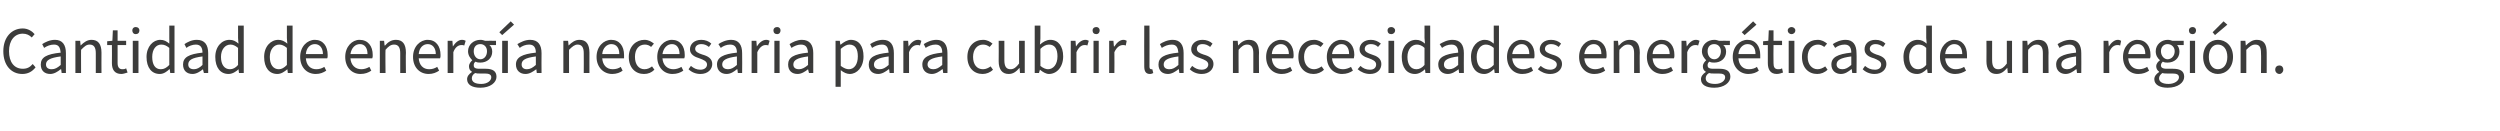 <?xml version="1.0" standalone="no"?><!DOCTYPE svg PUBLIC "-//W3C//DTD SVG 1.1//EN" "http://www.w3.org/Graphics/SVG/1.1/DTD/svg11.dtd"><svg xmlns="http://www.w3.org/2000/svg" version="1.1" width="527.2px" height="27.6px" viewBox="0 -1 527.2 27.6" style="top:-1px">  <desc>Cantidad de energ a necesaria para cubrir las necesidades energ ticas de una regi n.</desc>  <defs/>  <g id="Polygon78643">    <path d="M 0.7 9.8 C 0.7 6.8 2.5 5 4.8 5 C 5.9 5 6.8 5.6 7.3 6.2 C 7.3 6.2 6.7 6.9 6.7 6.9 C 6.2 6.4 5.6 6.1 4.8 6.1 C 3.1 6.1 1.9 7.5 1.9 9.8 C 1.9 12.1 3 13.5 4.8 13.5 C 5.7 13.5 6.3 13.2 6.9 12.5 C 6.9 12.5 7.5 13.2 7.5 13.2 C 6.8 14.1 5.9 14.6 4.7 14.6 C 2.4 14.6 0.7 12.8 0.7 9.8 Z M 8.6 12.6 C 8.6 11.1 9.8 10.4 12.8 10.1 C 12.7 9.2 12.5 8.4 11.4 8.4 C 10.6 8.4 9.9 8.7 9.3 9.1 C 9.3 9.1 8.9 8.3 8.9 8.3 C 9.5 7.9 10.5 7.4 11.6 7.4 C 13.2 7.4 13.9 8.5 13.9 10.2 C 13.92 10.21 13.9 14.4 13.9 14.4 L 13 14.4 L 12.9 13.6 C 12.9 13.6 12.81 13.58 12.8 13.6 C 12.2 14.1 11.4 14.6 10.6 14.6 C 9.4 14.6 8.6 13.9 8.6 12.6 Z M 12.8 12.7 C 12.8 12.7 12.8 10.9 12.8 10.9 C 10.5 11.2 9.7 11.7 9.7 12.6 C 9.7 13.3 10.2 13.6 10.9 13.6 C 11.6 13.6 12.1 13.3 12.8 12.7 Z M 15.9 7.6 L 16.9 7.6 L 17 8.6 C 17 8.6 17.01 8.57 17 8.6 C 17.7 7.9 18.4 7.4 19.3 7.4 C 20.7 7.4 21.4 8.3 21.4 10.1 C 21.38 10.08 21.4 14.4 21.4 14.4 L 20.2 14.4 C 20.2 14.4 20.22 10.23 20.2 10.2 C 20.2 9 19.8 8.4 18.9 8.4 C 18.2 8.4 17.8 8.8 17.1 9.5 C 17.08 9.46 17.1 14.4 17.1 14.4 L 15.9 14.4 L 15.9 7.6 Z M 23.6 12.3 C 23.63 12.28 23.6 8.5 23.6 8.5 L 22.6 8.5 L 22.6 7.7 L 23.7 7.6 L 23.8 5.4 L 24.8 5.4 L 24.8 7.6 L 26.6 7.6 L 26.6 8.5 L 24.8 8.5 C 24.8 8.5 24.79 12.31 24.8 12.3 C 24.8 13.1 25.1 13.6 25.8 13.6 C 26.1 13.6 26.3 13.6 26.6 13.4 C 26.6 13.4 26.9 14.3 26.9 14.3 C 26.5 14.4 26 14.6 25.6 14.6 C 24.1 14.6 23.6 13.6 23.6 12.3 Z M 28 7.6 L 29.2 7.6 L 29.2 14.4 L 28 14.4 L 28 7.6 Z M 27.9 5.4 C 27.9 5 28.2 4.7 28.6 4.7 C 29.1 4.7 29.4 5 29.4 5.4 C 29.4 5.9 29.1 6.2 28.6 6.2 C 28.2 6.2 27.9 5.9 27.9 5.4 Z M 30.9 11 C 30.9 8.8 32.3 7.4 33.8 7.4 C 34.6 7.4 35.1 7.7 35.7 8.2 C 35.73 8.2 35.7 7 35.7 7 L 35.7 4.4 L 36.8 4.4 L 36.8 14.4 L 35.9 14.4 L 35.8 13.6 C 35.8 13.6 35.74 13.6 35.7 13.6 C 35.2 14.1 34.5 14.6 33.7 14.6 C 32 14.6 30.9 13.3 30.9 11 Z M 35.7 12.7 C 35.7 12.7 35.7 9.1 35.7 9.1 C 35.1 8.6 34.6 8.4 34 8.4 C 32.9 8.4 32.1 9.4 32.1 11 C 32.1 12.6 32.7 13.6 33.9 13.6 C 34.6 13.6 35.1 13.3 35.7 12.7 Z M 38.6 12.6 C 38.6 11.1 39.8 10.4 42.7 10.1 C 42.7 9.2 42.4 8.4 41.3 8.4 C 40.6 8.4 39.8 8.7 39.3 9.1 C 39.3 9.1 38.9 8.3 38.9 8.3 C 39.5 7.9 40.4 7.4 41.5 7.4 C 43.2 7.4 43.9 8.5 43.9 10.2 C 43.9 10.21 43.9 14.4 43.9 14.4 L 43 14.4 L 42.8 13.6 C 42.8 13.6 42.8 13.58 42.8 13.6 C 42.2 14.1 41.4 14.6 40.6 14.6 C 39.4 14.6 38.6 13.9 38.6 12.6 Z M 42.7 12.7 C 42.7 12.7 42.7 10.9 42.7 10.9 C 40.4 11.2 39.7 11.7 39.7 12.6 C 39.7 13.3 40.2 13.6 40.9 13.6 C 41.5 13.6 42.1 13.3 42.7 12.7 Z M 45.4 11 C 45.4 8.8 46.8 7.4 48.4 7.4 C 49.2 7.4 49.7 7.7 50.3 8.2 C 50.27 8.2 50.2 7 50.2 7 L 50.2 4.4 L 51.4 4.4 L 51.4 14.4 L 50.4 14.4 L 50.3 13.6 C 50.3 13.6 50.28 13.6 50.3 13.6 C 49.8 14.1 49 14.6 48.2 14.6 C 46.5 14.6 45.4 13.3 45.4 11 Z M 50.2 12.7 C 50.2 12.7 50.2 9.1 50.2 9.1 C 49.6 8.6 49.1 8.4 48.6 8.4 C 47.5 8.4 46.6 9.4 46.6 11 C 46.6 12.6 47.3 13.6 48.5 13.6 C 49.1 13.6 49.7 13.3 50.2 12.7 Z M 55.7 11 C 55.7 8.8 57.1 7.4 58.7 7.4 C 59.4 7.4 60 7.7 60.6 8.2 C 60.56 8.2 60.5 7 60.5 7 L 60.5 4.4 L 61.7 4.4 L 61.7 14.4 L 60.7 14.4 L 60.6 13.6 C 60.6 13.6 60.57 13.6 60.6 13.6 C 60 14.1 59.3 14.6 58.5 14.6 C 56.8 14.6 55.7 13.3 55.7 11 Z M 60.5 12.7 C 60.5 12.7 60.5 9.1 60.5 9.1 C 59.9 8.6 59.4 8.4 58.9 8.4 C 57.8 8.4 56.9 9.4 56.9 11 C 56.9 12.6 57.6 13.6 58.8 13.6 C 59.4 13.6 59.9 13.3 60.5 12.7 Z M 63.3 11 C 63.3 8.8 64.8 7.4 66.4 7.4 C 68.1 7.4 69.1 8.7 69.1 10.6 C 69.1 10.9 69.1 11.1 69 11.3 C 69 11.3 64.5 11.3 64.5 11.3 C 64.6 12.7 65.4 13.6 66.7 13.6 C 67.4 13.6 67.9 13.4 68.4 13.1 C 68.4 13.1 68.8 13.9 68.8 13.9 C 68.2 14.3 67.5 14.6 66.6 14.6 C 64.7 14.6 63.3 13.2 63.3 11 Z M 68.1 10.4 C 68.1 9.1 67.4 8.3 66.4 8.3 C 65.4 8.3 64.6 9.1 64.5 10.4 C 64.5 10.4 68.1 10.4 68.1 10.4 Z M 72.8 11 C 72.8 8.8 74.3 7.4 75.8 7.4 C 77.6 7.4 78.6 8.7 78.6 10.6 C 78.6 10.9 78.6 11.1 78.5 11.3 C 78.5 11.3 73.9 11.3 73.9 11.3 C 74 12.7 74.9 13.6 76.2 13.6 C 76.8 13.6 77.4 13.4 77.9 13.1 C 77.9 13.1 78.3 13.9 78.3 13.9 C 77.7 14.3 77 14.6 76 14.6 C 74.2 14.6 72.8 13.2 72.8 11 Z M 77.5 10.4 C 77.5 9.1 76.9 8.3 75.9 8.3 C 74.9 8.3 74.1 9.1 73.9 10.4 C 73.9 10.4 77.5 10.4 77.5 10.4 Z M 80.1 7.6 L 81 7.6 L 81.1 8.6 C 81.1 8.6 81.19 8.57 81.2 8.6 C 81.8 7.9 82.5 7.4 83.5 7.4 C 84.9 7.4 85.6 8.3 85.6 10.1 C 85.55 10.08 85.6 14.4 85.6 14.4 L 84.4 14.4 C 84.4 14.4 84.39 10.23 84.4 10.2 C 84.4 9 84 8.4 83.1 8.4 C 82.4 8.4 81.9 8.8 81.3 9.5 C 81.25 9.46 81.3 14.4 81.3 14.4 L 80.1 14.4 L 80.1 7.6 Z M 87.1 11 C 87.1 8.8 88.6 7.4 90.2 7.4 C 91.9 7.4 92.9 8.7 92.9 10.6 C 92.9 10.9 92.9 11.1 92.8 11.3 C 92.8 11.3 88.3 11.3 88.3 11.3 C 88.4 12.7 89.2 13.6 90.5 13.6 C 91.2 13.6 91.7 13.4 92.2 13.1 C 92.2 13.1 92.6 13.9 92.6 13.9 C 92 14.3 91.3 14.6 90.4 14.6 C 88.5 14.6 87.1 13.2 87.1 11 Z M 91.9 10.4 C 91.9 9.1 91.2 8.3 90.2 8.3 C 89.2 8.3 88.4 9.1 88.3 10.4 C 88.3 10.4 91.9 10.4 91.9 10.4 Z M 94.4 7.6 L 95.4 7.6 L 95.5 8.8 C 95.5 8.8 95.51 8.82 95.5 8.8 C 96 8 96.7 7.4 97.4 7.4 C 97.8 7.4 98 7.5 98.2 7.6 C 98.2 7.6 97.9 8.6 97.9 8.6 C 97.7 8.5 97.6 8.5 97.3 8.5 C 96.7 8.5 96 8.9 95.6 10 C 95.58 10.02 95.6 14.4 95.6 14.4 L 94.4 14.4 L 94.4 7.6 Z M 98.5 15.7 C 98.5 15.1 98.9 14.6 99.5 14.2 C 99.5 14.2 99.5 14.1 99.5 14.1 C 99.1 13.9 98.9 13.5 98.9 13 C 98.9 12.4 99.3 12 99.6 11.7 C 99.6 11.7 99.6 11.7 99.6 11.7 C 99.2 11.3 98.7 10.7 98.7 9.8 C 98.7 8.4 99.9 7.4 101.3 7.4 C 101.7 7.4 102 7.5 102.3 7.6 C 102.27 7.59 104.6 7.6 104.6 7.6 L 104.6 8.5 C 104.6 8.5 103.25 8.48 103.2 8.5 C 103.6 8.8 103.8 9.3 103.8 9.9 C 103.8 11.3 102.7 12.2 101.3 12.2 C 101 12.2 100.6 12.2 100.3 12 C 100 12.2 99.9 12.4 99.9 12.8 C 99.9 13.2 100.1 13.5 101.1 13.5 C 101.1 13.5 102.4 13.5 102.4 13.5 C 103.9 13.5 104.7 14 104.7 15.2 C 104.7 16.4 103.4 17.5 101.3 17.5 C 99.6 17.5 98.5 16.9 98.5 15.7 Z M 102.7 9.8 C 102.7 8.9 102.1 8.3 101.3 8.3 C 100.5 8.3 99.9 8.8 99.9 9.8 C 99.9 10.8 100.5 11.5 101.3 11.5 C 102.1 11.5 102.7 10.8 102.7 9.8 Z M 103.6 15.3 C 103.6 14.7 103.1 14.5 102.2 14.5 C 102.2 14.5 101.1 14.5 101.1 14.5 C 100.8 14.5 100.5 14.5 100.2 14.4 C 99.7 14.7 99.5 15.1 99.5 15.5 C 99.5 16.3 100.2 16.7 101.5 16.7 C 102.8 16.7 103.6 16 103.6 15.3 Z M 105.9 7.6 L 107.1 7.6 L 107.1 14.4 L 105.9 14.4 L 105.9 7.6 Z M 105.3 5.8 L 107.7 3.5 L 108.4 4.2 L 105.9 6.4 L 105.3 5.8 Z M 108.8 12.6 C 108.8 11.1 110.1 10.4 113 10.1 C 113 9.2 112.7 8.4 111.6 8.4 C 110.8 8.4 110.1 8.7 109.6 9.1 C 109.6 9.1 109.1 8.3 109.1 8.3 C 109.8 7.9 110.7 7.4 111.8 7.4 C 113.5 7.4 114.2 8.5 114.2 10.2 C 114.17 10.21 114.2 14.4 114.2 14.4 L 113.2 14.4 L 113.1 13.6 C 113.1 13.6 113.06 13.58 113.1 13.6 C 112.4 14.1 111.7 14.6 110.8 14.6 C 109.7 14.6 108.8 13.9 108.8 12.6 Z M 113 12.7 C 113 12.7 113 10.9 113 10.9 C 110.7 11.2 110 11.7 110 12.6 C 110 13.3 110.5 13.6 111.1 13.6 C 111.8 13.6 112.3 13.3 113 12.7 Z M 118.8 7.6 L 119.8 7.6 L 119.9 8.6 C 119.9 8.6 119.93 8.57 119.9 8.6 C 120.6 7.9 121.3 7.4 122.2 7.4 C 123.6 7.4 124.3 8.3 124.3 10.1 C 124.29 10.08 124.3 14.4 124.3 14.4 L 123.1 14.4 C 123.1 14.4 123.13 10.23 123.1 10.2 C 123.1 9 122.7 8.4 121.8 8.4 C 121.2 8.4 120.7 8.8 120 9.5 C 119.99 9.46 120 14.4 120 14.4 L 118.8 14.4 L 118.8 7.6 Z M 125.8 11 C 125.8 8.8 127.3 7.4 128.9 7.4 C 130.6 7.4 131.6 8.7 131.6 10.6 C 131.6 10.9 131.6 11.1 131.6 11.3 C 131.6 11.3 127 11.3 127 11.3 C 127.1 12.7 127.9 13.6 129.2 13.6 C 129.9 13.6 130.5 13.4 130.9 13.1 C 130.9 13.1 131.3 13.9 131.3 13.9 C 130.8 14.3 130 14.6 129.1 14.6 C 127.3 14.6 125.8 13.2 125.8 11 Z M 130.6 10.4 C 130.6 9.1 130 8.3 128.9 8.3 C 128 8.3 127.1 9.1 127 10.4 C 127 10.4 130.6 10.4 130.6 10.4 Z M 132.6 11 C 132.6 8.7 134.2 7.4 135.9 7.4 C 136.8 7.4 137.4 7.8 137.9 8.2 C 137.9 8.2 137.3 8.9 137.3 8.9 C 137 8.6 136.5 8.4 136 8.4 C 134.7 8.4 133.9 9.4 133.9 11 C 133.9 12.6 134.7 13.6 135.9 13.6 C 136.6 13.6 137.1 13.3 137.5 13 C 137.5 13 138 13.7 138 13.7 C 137.4 14.3 136.7 14.6 135.8 14.6 C 134 14.6 132.6 13.3 132.6 11 Z M 138.6 11 C 138.6 8.8 140.1 7.4 141.7 7.4 C 143.4 7.4 144.4 8.7 144.4 10.6 C 144.4 10.9 144.4 11.1 144.3 11.3 C 144.3 11.3 139.7 11.3 139.7 11.3 C 139.8 12.7 140.7 13.6 142 13.6 C 142.6 13.6 143.2 13.4 143.7 13.1 C 143.7 13.1 144.1 13.9 144.1 13.9 C 143.5 14.3 142.8 14.6 141.8 14.6 C 140 14.6 138.6 13.2 138.6 11 Z M 143.3 10.4 C 143.3 9.1 142.7 8.3 141.7 8.3 C 140.7 8.3 139.9 9.1 139.7 10.4 C 139.7 10.4 143.3 10.4 143.3 10.4 Z M 145.2 13.6 C 145.2 13.6 145.7 12.9 145.7 12.9 C 146.3 13.4 146.9 13.7 147.7 13.7 C 148.6 13.7 149.1 13.2 149.1 12.6 C 149.1 11.9 148.3 11.6 147.5 11.3 C 146.5 11 145.5 10.5 145.5 9.4 C 145.5 8.3 146.4 7.4 147.9 7.4 C 148.7 7.4 149.5 7.7 150 8.2 C 150 8.2 149.5 8.9 149.5 8.9 C 149 8.5 148.5 8.3 147.9 8.3 C 147 8.3 146.6 8.8 146.6 9.3 C 146.6 9.9 147.2 10.2 148.1 10.5 C 149.2 10.8 150.2 11.3 150.2 12.5 C 150.2 13.6 149.3 14.6 147.7 14.6 C 146.7 14.6 145.8 14.2 145.2 13.6 Z M 151.2 12.6 C 151.2 11.1 152.5 10.4 155.4 10.1 C 155.4 9.2 155.1 8.4 154 8.4 C 153.2 8.4 152.5 8.7 152 9.1 C 152 9.1 151.5 8.3 151.5 8.3 C 152.1 7.9 153.1 7.4 154.2 7.4 C 155.8 7.4 156.5 8.5 156.5 10.2 C 156.54 10.21 156.5 14.4 156.5 14.4 L 155.6 14.4 L 155.5 13.6 C 155.5 13.6 155.44 13.58 155.4 13.6 C 154.8 14.1 154.1 14.6 153.2 14.6 C 152.1 14.6 151.2 13.9 151.2 12.6 Z M 155.4 12.7 C 155.4 12.7 155.4 10.9 155.4 10.9 C 153.1 11.2 152.3 11.7 152.3 12.6 C 152.3 13.3 152.9 13.6 153.5 13.6 C 154.2 13.6 154.7 13.3 155.4 12.7 Z M 158.5 7.6 L 159.5 7.6 L 159.6 8.8 C 159.6 8.8 159.64 8.82 159.6 8.8 C 160.1 8 160.8 7.4 161.6 7.4 C 161.9 7.4 162.1 7.5 162.3 7.6 C 162.3 7.6 162 8.6 162 8.6 C 161.9 8.5 161.7 8.5 161.4 8.5 C 160.9 8.5 160.2 8.9 159.7 10 C 159.71 10.02 159.7 14.4 159.7 14.4 L 158.5 14.4 L 158.5 7.6 Z M 163.3 7.6 L 164.4 7.6 L 164.4 14.4 L 163.3 14.4 L 163.3 7.6 Z M 163.1 5.4 C 163.1 5 163.4 4.7 163.9 4.7 C 164.3 4.7 164.6 5 164.6 5.4 C 164.6 5.9 164.3 6.2 163.9 6.2 C 163.4 6.2 163.1 5.9 163.1 5.4 Z M 166.2 12.6 C 166.2 11.1 167.4 10.4 170.4 10.1 C 170.3 9.2 170.1 8.4 168.9 8.4 C 168.2 8.4 167.5 8.7 166.9 9.1 C 166.9 9.1 166.5 8.3 166.5 8.3 C 167.1 7.9 168.1 7.4 169.1 7.4 C 170.8 7.4 171.5 8.5 171.5 10.2 C 171.51 10.21 171.5 14.4 171.5 14.4 L 170.6 14.4 L 170.4 13.6 C 170.4 13.6 170.41 13.58 170.4 13.6 C 169.8 14.1 169 14.6 168.2 14.6 C 167 14.6 166.2 13.9 166.2 12.6 Z M 170.4 12.7 C 170.4 12.7 170.4 10.9 170.4 10.9 C 168.1 11.2 167.3 11.7 167.3 12.6 C 167.3 13.3 167.8 13.6 168.5 13.6 C 169.1 13.6 169.7 13.3 170.4 12.7 Z M 176.2 7.6 L 177.1 7.6 L 177.2 8.4 C 177.2 8.4 177.27 8.37 177.3 8.4 C 177.9 7.9 178.7 7.4 179.4 7.4 C 181.2 7.4 182.1 8.8 182.1 10.9 C 182.1 13.2 180.7 14.6 179.2 14.6 C 178.6 14.6 177.9 14.3 177.3 13.8 C 177.31 13.78 177.3 15 177.3 15 L 177.3 17.3 L 176.2 17.3 L 176.2 7.6 Z M 180.9 10.9 C 180.9 9.4 180.4 8.4 179.1 8.4 C 178.6 8.4 178 8.7 177.3 9.3 C 177.3 9.3 177.3 12.9 177.3 12.9 C 178 13.4 178.5 13.6 179 13.6 C 180.1 13.6 180.9 12.6 180.9 10.9 Z M 183.2 12.6 C 183.2 11.1 184.4 10.4 187.4 10.1 C 187.3 9.2 187.1 8.4 186 8.4 C 185.2 8.4 184.5 8.7 183.9 9.1 C 183.9 9.1 183.5 8.3 183.5 8.3 C 184.1 7.9 185.1 7.4 186.2 7.4 C 187.8 7.4 188.5 8.5 188.5 10.2 C 188.52 10.21 188.5 14.4 188.5 14.4 L 187.6 14.4 L 187.5 13.6 C 187.5 13.6 187.42 13.58 187.4 13.6 C 186.8 14.1 186 14.6 185.2 14.6 C 184 14.6 183.2 13.9 183.2 12.6 Z M 187.4 12.7 C 187.4 12.7 187.4 10.9 187.4 10.9 C 185.1 11.2 184.3 11.7 184.3 12.6 C 184.3 13.3 184.8 13.6 185.5 13.6 C 186.2 13.6 186.7 13.3 187.4 12.7 Z M 190.5 7.6 L 191.5 7.6 L 191.6 8.8 C 191.6 8.8 191.62 8.82 191.6 8.8 C 192.1 8 192.8 7.4 193.6 7.4 C 193.9 7.4 194.1 7.5 194.3 7.6 C 194.3 7.6 194 8.6 194 8.6 C 193.8 8.5 193.7 8.5 193.4 8.5 C 192.8 8.5 192.1 8.9 191.7 10 C 191.68 10.02 191.7 14.4 191.7 14.4 L 190.5 14.4 L 190.5 7.6 Z M 194.5 12.6 C 194.5 11.1 195.8 10.4 198.7 10.1 C 198.7 9.2 198.4 8.4 197.3 8.4 C 196.5 8.4 195.8 8.7 195.2 9.1 C 195.2 9.1 194.8 8.3 194.8 8.3 C 195.4 7.9 196.4 7.4 197.5 7.4 C 199.1 7.4 199.8 8.5 199.8 10.2 C 199.83 10.21 199.8 14.4 199.8 14.4 L 198.9 14.4 L 198.8 13.6 C 198.8 13.6 198.73 13.58 198.7 13.6 C 198.1 14.1 197.3 14.6 196.5 14.6 C 195.4 14.6 194.5 13.9 194.5 12.6 Z M 198.7 12.7 C 198.7 12.7 198.7 10.9 198.7 10.9 C 196.4 11.2 195.6 11.7 195.6 12.6 C 195.6 13.3 196.2 13.6 196.8 13.6 C 197.5 13.6 198 13.3 198.7 12.7 Z M 204 11 C 204 8.7 205.5 7.4 207.3 7.4 C 208.2 7.4 208.8 7.8 209.3 8.2 C 209.3 8.2 208.7 8.9 208.7 8.9 C 208.3 8.6 207.9 8.4 207.3 8.4 C 206.1 8.4 205.2 9.4 205.2 11 C 205.2 12.6 206 13.6 207.3 13.6 C 207.9 13.6 208.5 13.3 208.9 13 C 208.9 13 209.4 13.7 209.4 13.7 C 208.8 14.3 208 14.6 207.2 14.6 C 205.4 14.6 204 13.3 204 11 Z M 210.6 11.9 C 210.64 11.9 210.6 7.6 210.6 7.6 L 211.8 7.6 C 211.8 7.6 211.8 11.75 211.8 11.7 C 211.8 13 212.2 13.6 213.1 13.6 C 213.8 13.6 214.3 13.2 214.9 12.4 C 214.9 12.41 214.9 7.6 214.9 7.6 L 216.1 7.6 L 216.1 14.4 L 215.1 14.4 L 215 13.3 C 215 13.3 214.96 13.33 215 13.3 C 214.3 14.1 213.7 14.6 212.7 14.6 C 211.3 14.6 210.6 13.6 210.6 11.9 Z M 219.3 13.7 C 219.29 13.69 219.3 13.7 219.3 13.7 L 219.1 14.4 L 218.2 14.4 L 218.2 4.4 L 219.4 4.4 L 219.4 7.1 C 219.4 7.1 219.33 8.36 219.3 8.4 C 220 7.8 220.7 7.4 221.5 7.4 C 223.2 7.4 224.2 8.8 224.2 10.9 C 224.2 13.2 222.8 14.6 221.2 14.6 C 220.6 14.6 219.9 14.2 219.3 13.7 Z M 223 10.9 C 223 9.4 222.5 8.4 221.2 8.4 C 220.6 8.4 220 8.7 219.4 9.3 C 219.4 9.3 219.4 12.9 219.4 12.9 C 220 13.4 220.6 13.6 221 13.6 C 222.1 13.6 223 12.6 223 10.9 Z M 225.8 7.6 L 226.8 7.6 L 226.9 8.8 C 226.9 8.8 226.93 8.82 226.9 8.8 C 227.4 8 228.1 7.4 228.9 7.4 C 229.2 7.4 229.4 7.5 229.6 7.6 C 229.6 7.6 229.3 8.6 229.3 8.6 C 229.1 8.5 229 8.5 228.7 8.5 C 228.1 8.5 227.5 8.9 227 10 C 226.99 10.02 227 14.4 227 14.4 L 225.8 14.4 L 225.8 7.6 Z M 230.6 7.6 L 231.7 7.6 L 231.7 14.4 L 230.6 14.4 L 230.6 7.6 Z M 230.4 5.4 C 230.4 5 230.7 4.7 231.2 4.7 C 231.6 4.7 231.9 5 231.9 5.4 C 231.9 5.9 231.6 6.2 231.2 6.2 C 230.7 6.2 230.4 5.9 230.4 5.4 Z M 233.9 7.6 L 234.8 7.6 L 234.9 8.8 C 234.9 8.8 234.98 8.82 235 8.8 C 235.5 8 236.2 7.4 236.9 7.4 C 237.2 7.4 237.4 7.5 237.6 7.6 C 237.6 7.6 237.4 8.6 237.4 8.6 C 237.2 8.5 237 8.5 236.8 8.5 C 236.2 8.5 235.5 8.9 235 10 C 235.04 10.02 235 14.4 235 14.4 L 233.9 14.4 L 233.9 7.6 Z M 241.3 13 C 241.27 13.02 241.3 4.4 241.3 4.4 L 242.4 4.4 C 242.4 4.4 242.43 13.11 242.4 13.1 C 242.4 13.5 242.6 13.6 242.8 13.6 C 242.8 13.6 242.9 13.6 243 13.6 C 243 13.6 243.2 14.4 243.2 14.4 C 243 14.5 242.8 14.6 242.5 14.6 C 241.6 14.6 241.3 14 241.3 13 Z M 244.3 12.6 C 244.3 11.1 245.5 10.4 248.5 10.1 C 248.4 9.2 248.2 8.4 247.1 8.4 C 246.3 8.4 245.6 8.7 245 9.1 C 245 9.1 244.6 8.3 244.6 8.3 C 245.2 7.9 246.2 7.4 247.3 7.4 C 248.9 7.4 249.6 8.5 249.6 10.2 C 249.62 10.21 249.6 14.4 249.6 14.4 L 248.7 14.4 L 248.6 13.6 C 248.6 13.6 248.51 13.58 248.5 13.6 C 247.9 14.1 247.1 14.6 246.3 14.6 C 245.1 14.6 244.3 13.9 244.3 12.6 Z M 248.5 12.7 C 248.5 12.7 248.5 10.9 248.5 10.9 C 246.2 11.2 245.4 11.7 245.4 12.6 C 245.4 13.3 245.9 13.6 246.6 13.6 C 247.3 13.6 247.8 13.3 248.5 12.7 Z M 250.9 13.6 C 250.9 13.6 251.4 12.9 251.4 12.9 C 252 13.4 252.6 13.7 253.4 13.7 C 254.3 13.7 254.8 13.2 254.8 12.6 C 254.8 11.9 254 11.6 253.2 11.3 C 252.2 11 251.2 10.5 251.2 9.4 C 251.2 8.3 252.1 7.4 253.6 7.4 C 254.4 7.4 255.2 7.7 255.7 8.2 C 255.7 8.2 255.2 8.9 255.2 8.9 C 254.7 8.5 254.2 8.3 253.6 8.3 C 252.7 8.3 252.4 8.8 252.4 9.3 C 252.4 9.9 252.9 10.2 253.8 10.5 C 254.9 10.8 255.9 11.3 255.9 12.5 C 255.9 13.6 255 14.6 253.4 14.6 C 252.4 14.6 251.5 14.2 250.9 13.6 Z M 260 7.6 L 261 7.6 L 261.1 8.6 C 261.1 8.6 261.1 8.57 261.1 8.6 C 261.7 7.9 262.4 7.4 263.4 7.4 C 264.8 7.4 265.5 8.3 265.5 10.1 C 265.46 10.08 265.5 14.4 265.5 14.4 L 264.3 14.4 C 264.3 14.4 264.3 10.23 264.3 10.2 C 264.3 9 263.9 8.4 263 8.4 C 262.3 8.4 261.8 8.8 261.2 9.5 C 261.17 9.46 261.2 14.4 261.2 14.4 L 260 14.4 L 260 7.6 Z M 267 11 C 267 8.8 268.5 7.4 270.1 7.4 C 271.8 7.4 272.8 8.7 272.8 10.6 C 272.8 10.9 272.8 11.1 272.7 11.3 C 272.7 11.3 268.2 11.3 268.2 11.3 C 268.3 12.7 269.1 13.6 270.4 13.6 C 271.1 13.6 271.6 13.4 272.1 13.1 C 272.1 13.1 272.5 13.9 272.5 13.9 C 271.9 14.3 271.2 14.6 270.3 14.6 C 268.4 14.6 267 13.2 267 11 Z M 271.8 10.4 C 271.8 9.1 271.1 8.3 270.1 8.3 C 269.1 8.3 268.3 9.1 268.2 10.4 C 268.2 10.4 271.8 10.4 271.8 10.4 Z M 273.8 11 C 273.8 8.7 275.3 7.4 277.1 7.4 C 278 7.4 278.6 7.8 279.1 8.2 C 279.1 8.2 278.5 8.9 278.5 8.9 C 278.1 8.6 277.7 8.4 277.2 8.4 C 275.9 8.4 275 9.4 275 11 C 275 12.6 275.9 13.6 277.1 13.6 C 277.7 13.6 278.3 13.3 278.7 13 C 278.7 13 279.2 13.7 279.2 13.7 C 278.6 14.3 277.8 14.6 277 14.6 C 275.2 14.6 273.8 13.3 273.8 11 Z M 279.8 11 C 279.8 8.8 281.3 7.4 282.8 7.4 C 284.6 7.4 285.6 8.7 285.6 10.6 C 285.6 10.9 285.5 11.1 285.5 11.3 C 285.5 11.3 280.9 11.3 280.9 11.3 C 281 12.7 281.9 13.6 283.2 13.6 C 283.8 13.6 284.4 13.4 284.9 13.1 C 284.9 13.1 285.3 13.9 285.3 13.9 C 284.7 14.3 284 14.6 283 14.6 C 281.2 14.6 279.8 13.2 279.8 11 Z M 284.5 10.4 C 284.5 9.1 283.9 8.3 282.9 8.3 C 281.9 8.3 281.1 9.1 280.9 10.4 C 280.9 10.4 284.5 10.4 284.5 10.4 Z M 286.3 13.6 C 286.3 13.6 286.9 12.9 286.9 12.9 C 287.4 13.4 288.1 13.7 288.9 13.7 C 289.8 13.7 290.2 13.2 290.2 12.6 C 290.2 11.9 289.5 11.6 288.7 11.3 C 287.7 11 286.7 10.5 286.7 9.4 C 286.7 8.3 287.6 7.4 289.1 7.4 C 289.9 7.4 290.6 7.7 291.2 8.2 C 291.2 8.2 290.6 8.9 290.6 8.9 C 290.2 8.5 289.7 8.3 289.1 8.3 C 288.2 8.3 287.8 8.8 287.8 9.3 C 287.8 9.9 288.4 10.2 289.3 10.5 C 290.3 10.8 291.3 11.3 291.3 12.5 C 291.3 13.6 290.5 14.6 288.9 14.6 C 287.9 14.6 287 14.2 286.3 13.6 Z M 292.8 7.6 L 294 7.6 L 294 14.4 L 292.8 14.4 L 292.8 7.6 Z M 292.6 5.4 C 292.6 5 292.9 4.7 293.4 4.7 C 293.8 4.7 294.2 5 294.2 5.4 C 294.2 5.9 293.8 6.2 293.4 6.2 C 292.9 6.2 292.6 5.9 292.6 5.4 Z M 295.6 11 C 295.6 8.8 297 7.4 298.6 7.4 C 299.4 7.4 299.9 7.7 300.5 8.2 C 300.49 8.2 300.4 7 300.4 7 L 300.4 4.4 L 301.6 4.4 L 301.6 14.4 L 300.6 14.4 L 300.5 13.6 C 300.5 13.6 300.5 13.6 300.5 13.6 C 300 14.1 299.2 14.6 298.4 14.6 C 296.7 14.6 295.6 13.3 295.6 11 Z M 300.4 12.7 C 300.4 12.7 300.4 9.1 300.4 9.1 C 299.9 8.6 299.3 8.4 298.8 8.4 C 297.7 8.4 296.8 9.4 296.8 11 C 296.8 12.6 297.5 13.6 298.7 13.6 C 299.3 13.6 299.9 13.3 300.4 12.7 Z M 303.3 12.6 C 303.3 11.1 304.6 10.4 307.5 10.1 C 307.5 9.2 307.2 8.4 306.1 8.4 C 305.3 8.4 304.6 8.7 304.1 9.1 C 304.1 9.1 303.6 8.3 303.6 8.3 C 304.3 7.9 305.2 7.4 306.3 7.4 C 308 7.4 308.7 8.5 308.7 10.2 C 308.67 10.21 308.7 14.4 308.7 14.4 L 307.7 14.4 L 307.6 13.6 C 307.6 13.6 307.56 13.58 307.6 13.6 C 306.9 14.1 306.2 14.6 305.3 14.6 C 304.2 14.6 303.3 13.9 303.3 12.6 Z M 307.5 12.7 C 307.5 12.7 307.5 10.9 307.5 10.9 C 305.2 11.2 304.5 11.7 304.5 12.6 C 304.5 13.3 305 13.6 305.6 13.6 C 306.3 13.6 306.8 13.3 307.5 12.7 Z M 310.2 11 C 310.2 8.8 311.6 7.4 313.1 7.4 C 313.9 7.4 314.4 7.7 315 8.2 C 315.04 8.2 315 7 315 7 L 315 4.4 L 316.1 4.4 L 316.1 14.4 L 315.2 14.4 L 315.1 13.6 C 315.1 13.6 315.05 13.6 315 13.6 C 314.5 14.1 313.8 14.6 313 14.6 C 311.3 14.6 310.2 13.3 310.2 11 Z M 315 12.7 C 315 12.7 315 9.1 315 9.1 C 314.4 8.6 313.9 8.4 313.3 8.4 C 312.3 8.4 311.4 9.4 311.4 11 C 311.4 12.6 312.1 13.6 313.2 13.6 C 313.9 13.6 314.4 13.3 315 12.7 Z M 317.8 11 C 317.8 8.8 319.3 7.4 320.8 7.4 C 322.6 7.4 323.6 8.7 323.6 10.6 C 323.6 10.9 323.6 11.1 323.5 11.3 C 323.5 11.3 318.9 11.3 318.9 11.3 C 319 12.7 319.9 13.6 321.2 13.6 C 321.8 13.6 322.4 13.4 322.9 13.1 C 322.9 13.1 323.3 13.9 323.3 13.9 C 322.7 14.3 322 14.6 321 14.6 C 319.2 14.6 317.8 13.2 317.8 11 Z M 322.5 10.4 C 322.5 9.1 321.9 8.3 320.9 8.3 C 319.9 8.3 319.1 9.1 318.9 10.4 C 318.9 10.4 322.5 10.4 322.5 10.4 Z M 324.3 13.6 C 324.3 13.6 324.9 12.9 324.9 12.9 C 325.5 13.4 326.1 13.7 326.9 13.7 C 327.8 13.7 328.3 13.2 328.3 12.6 C 328.3 11.9 327.5 11.6 326.7 11.3 C 325.7 11 324.7 10.5 324.7 9.4 C 324.7 8.3 325.6 7.4 327.1 7.4 C 327.9 7.4 328.7 7.7 329.2 8.2 C 329.2 8.2 328.7 8.9 328.7 8.9 C 328.2 8.5 327.7 8.3 327.1 8.3 C 326.2 8.3 325.8 8.8 325.8 9.3 C 325.8 9.9 326.4 10.2 327.3 10.5 C 328.4 10.8 329.4 11.3 329.4 12.5 C 329.4 13.6 328.5 14.6 326.9 14.6 C 325.9 14.6 325 14.2 324.3 13.6 Z M 333 11 C 333 8.8 334.5 7.4 336 7.4 C 337.8 7.4 338.8 8.7 338.8 10.6 C 338.8 10.9 338.8 11.1 338.7 11.3 C 338.7 11.3 334.1 11.3 334.1 11.3 C 334.2 12.7 335.1 13.6 336.4 13.6 C 337 13.6 337.6 13.4 338.1 13.1 C 338.1 13.1 338.5 13.9 338.5 13.9 C 337.9 14.3 337.2 14.6 336.2 14.6 C 334.4 14.6 333 13.2 333 11 Z M 337.7 10.4 C 337.7 9.1 337.1 8.3 336.1 8.3 C 335.1 8.3 334.3 9.1 334.1 10.4 C 334.1 10.4 337.7 10.4 337.7 10.4 Z M 340.3 7.6 L 341.2 7.6 L 341.3 8.6 C 341.3 8.6 341.39 8.57 341.4 8.6 C 342 7.9 342.7 7.4 343.7 7.4 C 345.1 7.4 345.8 8.3 345.8 10.1 C 345.75 10.08 345.8 14.4 345.8 14.4 L 344.6 14.4 C 344.6 14.4 344.59 10.23 344.6 10.2 C 344.6 9 344.2 8.4 343.3 8.4 C 342.6 8.4 342.1 8.8 341.5 9.5 C 341.45 9.46 341.5 14.4 341.5 14.4 L 340.3 14.4 L 340.3 7.6 Z M 347.3 11 C 347.3 8.8 348.8 7.4 350.4 7.4 C 352.1 7.4 353.1 8.7 353.1 10.6 C 353.1 10.9 353.1 11.1 353 11.3 C 353 11.3 348.5 11.3 348.5 11.3 C 348.6 12.7 349.4 13.6 350.7 13.6 C 351.4 13.6 351.9 13.4 352.4 13.1 C 352.4 13.1 352.8 13.9 352.8 13.9 C 352.2 14.3 351.5 14.6 350.6 14.6 C 348.7 14.6 347.3 13.2 347.3 11 Z M 352.1 10.4 C 352.1 9.1 351.4 8.3 350.4 8.3 C 349.4 8.3 348.6 9.1 348.5 10.4 C 348.5 10.4 352.1 10.4 352.1 10.4 Z M 354.6 7.6 L 355.6 7.6 L 355.7 8.8 C 355.7 8.8 355.71 8.82 355.7 8.8 C 356.2 8 356.9 7.4 357.6 7.4 C 358 7.4 358.2 7.5 358.4 7.6 C 358.4 7.6 358.1 8.6 358.1 8.6 C 357.9 8.5 357.8 8.5 357.5 8.5 C 356.9 8.5 356.2 8.9 355.8 10 C 355.78 10.02 355.8 14.4 355.8 14.4 L 354.6 14.4 L 354.6 7.6 Z M 358.7 15.7 C 358.7 15.1 359.1 14.6 359.7 14.2 C 359.7 14.2 359.7 14.1 359.7 14.1 C 359.3 13.9 359.1 13.5 359.1 13 C 359.1 12.4 359.5 12 359.8 11.7 C 359.8 11.7 359.8 11.7 359.8 11.7 C 359.4 11.3 358.9 10.7 358.9 9.8 C 358.9 8.4 360.1 7.4 361.5 7.4 C 361.9 7.4 362.2 7.5 362.5 7.6 C 362.47 7.59 364.8 7.6 364.8 7.6 L 364.8 8.5 C 364.8 8.5 363.45 8.48 363.4 8.5 C 363.8 8.8 364 9.3 364 9.9 C 364 11.3 362.9 12.2 361.5 12.2 C 361.2 12.2 360.8 12.2 360.5 12 C 360.2 12.2 360.1 12.4 360.1 12.8 C 360.1 13.2 360.3 13.5 361.3 13.5 C 361.3 13.5 362.6 13.5 362.6 13.5 C 364.1 13.5 364.9 14 364.9 15.2 C 364.9 16.4 363.6 17.5 361.5 17.5 C 359.8 17.5 358.7 16.9 358.7 15.7 Z M 362.9 9.8 C 362.9 8.9 362.3 8.3 361.5 8.3 C 360.7 8.3 360.1 8.8 360.1 9.8 C 360.1 10.8 360.7 11.5 361.5 11.5 C 362.3 11.5 362.9 10.8 362.9 9.8 Z M 363.8 15.3 C 363.8 14.7 363.3 14.5 362.4 14.5 C 362.4 14.5 361.3 14.5 361.3 14.5 C 361 14.5 360.7 14.5 360.4 14.4 C 359.9 14.7 359.7 15.1 359.7 15.5 C 359.7 16.3 360.4 16.7 361.7 16.7 C 363 16.7 363.8 16 363.8 15.3 Z M 365.4 11 C 365.4 8.8 366.9 7.4 368.5 7.4 C 370.2 7.4 371.2 8.7 371.2 10.6 C 371.2 10.9 371.2 11.1 371.2 11.3 C 371.2 11.3 366.6 11.3 366.6 11.3 C 366.7 12.7 367.5 13.6 368.8 13.6 C 369.5 13.6 370.1 13.4 370.5 13.1 C 370.5 13.1 370.9 13.9 370.9 13.9 C 370.4 14.3 369.6 14.6 368.7 14.6 C 366.9 14.6 365.4 13.2 365.4 11 Z M 370.2 10.4 C 370.2 9.1 369.6 8.3 368.5 8.3 C 367.6 8.3 366.7 9.1 366.6 10.4 C 366.6 10.4 370.2 10.4 370.2 10.4 Z M 367.3 5.8 L 369.7 3.5 L 370.4 4.2 L 367.9 6.4 L 367.3 5.8 Z M 372.8 12.3 C 372.8 12.28 372.8 8.5 372.8 8.5 L 371.8 8.5 L 371.8 7.7 L 372.9 7.6 L 373 5.4 L 374 5.4 L 374 7.6 L 375.8 7.6 L 375.8 8.5 L 374 8.5 C 374 8.5 373.96 12.31 374 12.3 C 374 13.1 374.2 13.6 375 13.6 C 375.3 13.6 375.5 13.6 375.8 13.4 C 375.8 13.4 376 14.3 376 14.3 C 375.7 14.4 375.2 14.6 374.7 14.6 C 373.3 14.6 372.8 13.6 372.8 12.3 Z M 377.2 7.6 L 378.4 7.6 L 378.4 14.4 L 377.2 14.4 L 377.2 7.6 Z M 377 5.4 C 377 5 377.4 4.7 377.8 4.7 C 378.2 4.7 378.6 5 378.6 5.4 C 378.6 5.9 378.2 6.2 377.8 6.2 C 377.4 6.2 377 5.9 377 5.4 Z M 380 11 C 380 8.7 381.5 7.4 383.3 7.4 C 384.2 7.4 384.8 7.8 385.3 8.2 C 385.3 8.2 384.7 8.9 384.7 8.9 C 384.3 8.6 383.9 8.4 383.4 8.4 C 382.1 8.4 381.2 9.4 381.2 11 C 381.2 12.6 382.1 13.6 383.3 13.6 C 383.9 13.6 384.5 13.3 384.9 13 C 384.9 13 385.4 13.7 385.4 13.7 C 384.8 14.3 384 14.6 383.2 14.6 C 381.4 14.6 380 13.3 380 11 Z M 386.2 12.6 C 386.2 11.1 387.5 10.4 390.4 10.1 C 390.4 9.2 390.1 8.4 389 8.4 C 388.2 8.4 387.5 8.7 387 9.1 C 387 9.1 386.5 8.3 386.5 8.3 C 387.1 7.9 388.1 7.4 389.2 7.4 C 390.8 7.4 391.5 8.5 391.5 10.2 C 391.55 10.21 391.5 14.4 391.5 14.4 L 390.6 14.4 L 390.5 13.6 C 390.5 13.6 390.44 13.58 390.4 13.6 C 389.8 14.1 389.1 14.6 388.2 14.6 C 387.1 14.6 386.2 13.9 386.2 12.6 Z M 390.4 12.7 C 390.4 12.7 390.4 10.9 390.4 10.9 C 388.1 11.2 387.3 11.7 387.3 12.6 C 387.3 13.3 387.9 13.6 388.5 13.6 C 389.2 13.6 389.7 13.3 390.4 12.7 Z M 392.8 13.6 C 392.8 13.6 393.3 12.9 393.3 12.9 C 393.9 13.4 394.5 13.7 395.4 13.7 C 396.3 13.7 396.7 13.2 396.7 12.6 C 396.7 11.9 395.9 11.6 395.2 11.3 C 394.1 11 393.2 10.5 393.2 9.4 C 393.2 8.3 394 7.4 395.5 7.4 C 396.4 7.4 397.1 7.7 397.6 8.2 C 397.6 8.2 397.1 8.9 397.1 8.9 C 396.6 8.5 396.1 8.3 395.5 8.3 C 394.7 8.3 394.3 8.8 394.3 9.3 C 394.3 9.9 394.9 10.2 395.7 10.5 C 396.8 10.8 397.8 11.3 397.8 12.5 C 397.8 13.6 396.9 14.6 395.3 14.6 C 394.3 14.6 393.4 14.2 392.8 13.6 Z M 401.4 11 C 401.4 8.8 402.8 7.4 404.4 7.4 C 405.2 7.4 405.7 7.7 406.3 8.2 C 406.3 8.2 406.2 7 406.2 7 L 406.2 4.4 L 407.4 4.4 L 407.4 14.4 L 406.5 14.4 L 406.4 13.6 C 406.4 13.6 406.31 13.6 406.3 13.6 C 405.8 14.1 405.1 14.6 404.3 14.6 C 402.5 14.6 401.4 13.3 401.4 11 Z M 406.2 12.7 C 406.2 12.7 406.2 9.1 406.2 9.1 C 405.7 8.6 405.2 8.4 404.6 8.4 C 403.5 8.4 402.6 9.4 402.6 11 C 402.6 12.6 403.3 13.6 404.5 13.6 C 405.1 13.6 405.7 13.3 406.2 12.7 Z M 409.1 11 C 409.1 8.8 410.6 7.4 412.1 7.4 C 413.8 7.4 414.8 8.7 414.8 10.6 C 414.8 10.9 414.8 11.1 414.8 11.3 C 414.8 11.3 410.2 11.3 410.2 11.3 C 410.3 12.7 411.2 13.6 412.4 13.6 C 413.1 13.6 413.7 13.4 414.2 13.1 C 414.2 13.1 414.6 13.9 414.6 13.9 C 414 14.3 413.2 14.6 412.3 14.6 C 410.5 14.6 409.1 13.2 409.1 11 Z M 413.8 10.4 C 413.8 9.1 413.2 8.3 412.1 8.3 C 411.2 8.3 410.3 9.1 410.2 10.4 C 410.2 10.4 413.8 10.4 413.8 10.4 Z M 418.9 11.9 C 418.93 11.9 418.9 7.6 418.9 7.6 L 420.1 7.6 C 420.1 7.6 420.09 11.75 420.1 11.7 C 420.1 13 420.5 13.6 421.4 13.6 C 422.1 13.6 422.6 13.2 423.2 12.4 C 423.19 12.41 423.2 7.6 423.2 7.6 L 424.3 7.6 L 424.3 14.4 L 423.4 14.4 L 423.3 13.3 C 423.3 13.3 423.25 13.33 423.3 13.3 C 422.6 14.1 422 14.6 421 14.6 C 419.6 14.6 418.9 13.6 418.9 11.9 Z M 426.5 7.6 L 427.5 7.6 L 427.6 8.6 C 427.6 8.6 427.6 8.57 427.6 8.6 C 428.2 7.9 428.9 7.4 429.9 7.4 C 431.3 7.4 432 8.3 432 10.1 C 431.96 10.08 432 14.4 432 14.4 L 430.8 14.4 C 430.8 14.4 430.8 10.23 430.8 10.2 C 430.8 9 430.4 8.4 429.5 8.4 C 428.8 8.4 428.3 8.8 427.7 9.5 C 427.66 9.46 427.7 14.4 427.7 14.4 L 426.5 14.4 L 426.5 7.6 Z M 433.6 12.6 C 433.6 11.1 434.9 10.4 437.8 10.1 C 437.8 9.2 437.5 8.4 436.4 8.4 C 435.6 8.4 434.9 8.7 434.3 9.1 C 434.3 9.1 433.9 8.3 433.9 8.3 C 434.5 7.9 435.5 7.4 436.6 7.4 C 438.2 7.4 438.9 8.5 438.9 10.2 C 438.93 10.21 438.9 14.4 438.9 14.4 L 438 14.4 L 437.9 13.6 C 437.9 13.6 437.83 13.58 437.8 13.6 C 437.2 14.1 436.4 14.6 435.6 14.6 C 434.5 14.6 433.6 13.9 433.6 12.6 Z M 437.8 12.7 C 437.8 12.7 437.8 10.9 437.8 10.9 C 435.5 11.2 434.7 11.7 434.7 12.6 C 434.7 13.3 435.3 13.6 435.9 13.6 C 436.6 13.6 437.1 13.3 437.8 12.7 Z M 443.6 7.6 L 444.6 7.6 L 444.7 8.8 C 444.7 8.8 444.69 8.82 444.7 8.8 C 445.2 8 445.9 7.4 446.6 7.4 C 446.9 7.4 447.1 7.5 447.3 7.6 C 447.3 7.6 447.1 8.6 447.1 8.6 C 446.9 8.5 446.7 8.5 446.5 8.5 C 445.9 8.5 445.2 8.9 444.8 10 C 444.76 10.02 444.8 14.4 444.8 14.4 L 443.6 14.4 L 443.6 7.6 Z M 447.7 11 C 447.7 8.8 449.2 7.4 450.7 7.4 C 452.5 7.4 453.5 8.7 453.5 10.6 C 453.5 10.9 453.5 11.1 453.4 11.3 C 453.4 11.3 448.8 11.3 448.8 11.3 C 448.9 12.7 449.8 13.6 451.1 13.6 C 451.7 13.6 452.3 13.4 452.8 13.1 C 452.8 13.1 453.2 13.9 453.2 13.9 C 452.6 14.3 451.9 14.6 450.9 14.6 C 449.1 14.6 447.7 13.2 447.7 11 Z M 452.4 10.4 C 452.4 9.1 451.8 8.3 450.8 8.3 C 449.8 8.3 449 9.1 448.8 10.4 C 448.8 10.4 452.4 10.4 452.4 10.4 Z M 454.3 15.7 C 454.3 15.1 454.7 14.6 455.3 14.2 C 455.3 14.2 455.3 14.1 455.3 14.1 C 455 13.9 454.7 13.5 454.7 13 C 454.7 12.4 455.1 12 455.5 11.7 C 455.5 11.7 455.5 11.7 455.5 11.7 C 455 11.3 454.6 10.7 454.6 9.8 C 454.6 8.4 455.8 7.4 457.1 7.4 C 457.5 7.4 457.9 7.5 458.1 7.6 C 458.12 7.59 460.5 7.6 460.5 7.6 L 460.5 8.5 C 460.5 8.5 459.1 8.48 459.1 8.5 C 459.4 8.8 459.6 9.3 459.6 9.9 C 459.6 11.3 458.5 12.2 457.1 12.2 C 456.8 12.2 456.4 12.2 456.1 12 C 455.9 12.2 455.7 12.4 455.7 12.8 C 455.7 13.2 456 13.5 456.9 13.5 C 456.9 13.5 458.2 13.5 458.2 13.5 C 459.8 13.5 460.6 14 460.6 15.2 C 460.6 16.4 459.3 17.5 457.1 17.5 C 455.5 17.5 454.3 16.9 454.3 15.7 Z M 458.6 9.8 C 458.6 8.9 457.9 8.3 457.1 8.3 C 456.4 8.3 455.7 8.8 455.7 9.8 C 455.7 10.8 456.4 11.5 457.1 11.5 C 457.9 11.5 458.6 10.8 458.6 9.8 Z M 459.5 15.3 C 459.5 14.7 459 14.5 458.1 14.5 C 458.1 14.5 456.9 14.5 456.9 14.5 C 456.7 14.5 456.3 14.5 456 14.4 C 455.6 14.7 455.3 15.1 455.3 15.5 C 455.3 16.3 456.1 16.7 457.3 16.7 C 458.6 16.7 459.5 16 459.5 15.3 Z M 461.8 7.6 L 462.9 7.6 L 462.9 14.4 L 461.8 14.4 L 461.8 7.6 Z M 461.6 5.4 C 461.6 5 461.9 4.7 462.4 4.7 C 462.8 4.7 463.1 5 463.1 5.4 C 463.1 5.9 462.8 6.2 462.4 6.2 C 461.9 6.2 461.6 5.9 461.6 5.4 Z M 464.6 11 C 464.6 8.7 466.1 7.4 467.7 7.4 C 469.4 7.4 470.9 8.7 470.9 11 C 470.9 13.3 469.4 14.6 467.7 14.6 C 466.1 14.6 464.6 13.3 464.6 11 Z M 469.7 11 C 469.7 9.4 468.9 8.4 467.7 8.4 C 466.6 8.4 465.8 9.4 465.8 11 C 465.8 12.6 466.6 13.6 467.7 13.6 C 468.9 13.6 469.7 12.6 469.7 11 Z M 466.6 5.8 L 468.9 3.5 L 469.7 4.2 L 467.1 6.4 L 466.6 5.8 Z M 472.5 7.6 L 473.5 7.6 L 473.6 8.6 C 473.6 8.6 473.65 8.57 473.6 8.6 C 474.3 7.9 475 7.4 475.9 7.4 C 477.4 7.4 478 8.3 478 10.1 C 478.01 10.08 478 14.4 478 14.4 L 476.8 14.4 C 476.8 14.4 476.85 10.23 476.8 10.2 C 476.8 9 476.5 8.4 475.6 8.4 C 474.9 8.4 474.4 8.8 473.7 9.5 C 473.71 9.46 473.7 14.4 473.7 14.4 L 472.5 14.4 L 472.5 7.6 Z M 479.8 13.7 C 479.8 13.1 480.2 12.8 480.7 12.8 C 481.1 12.8 481.5 13.1 481.5 13.7 C 481.5 14.2 481.1 14.6 480.7 14.6 C 480.2 14.6 479.8 14.2 479.8 13.7 Z " stroke="none" fill="#3c3c3b"/>  </g></svg>